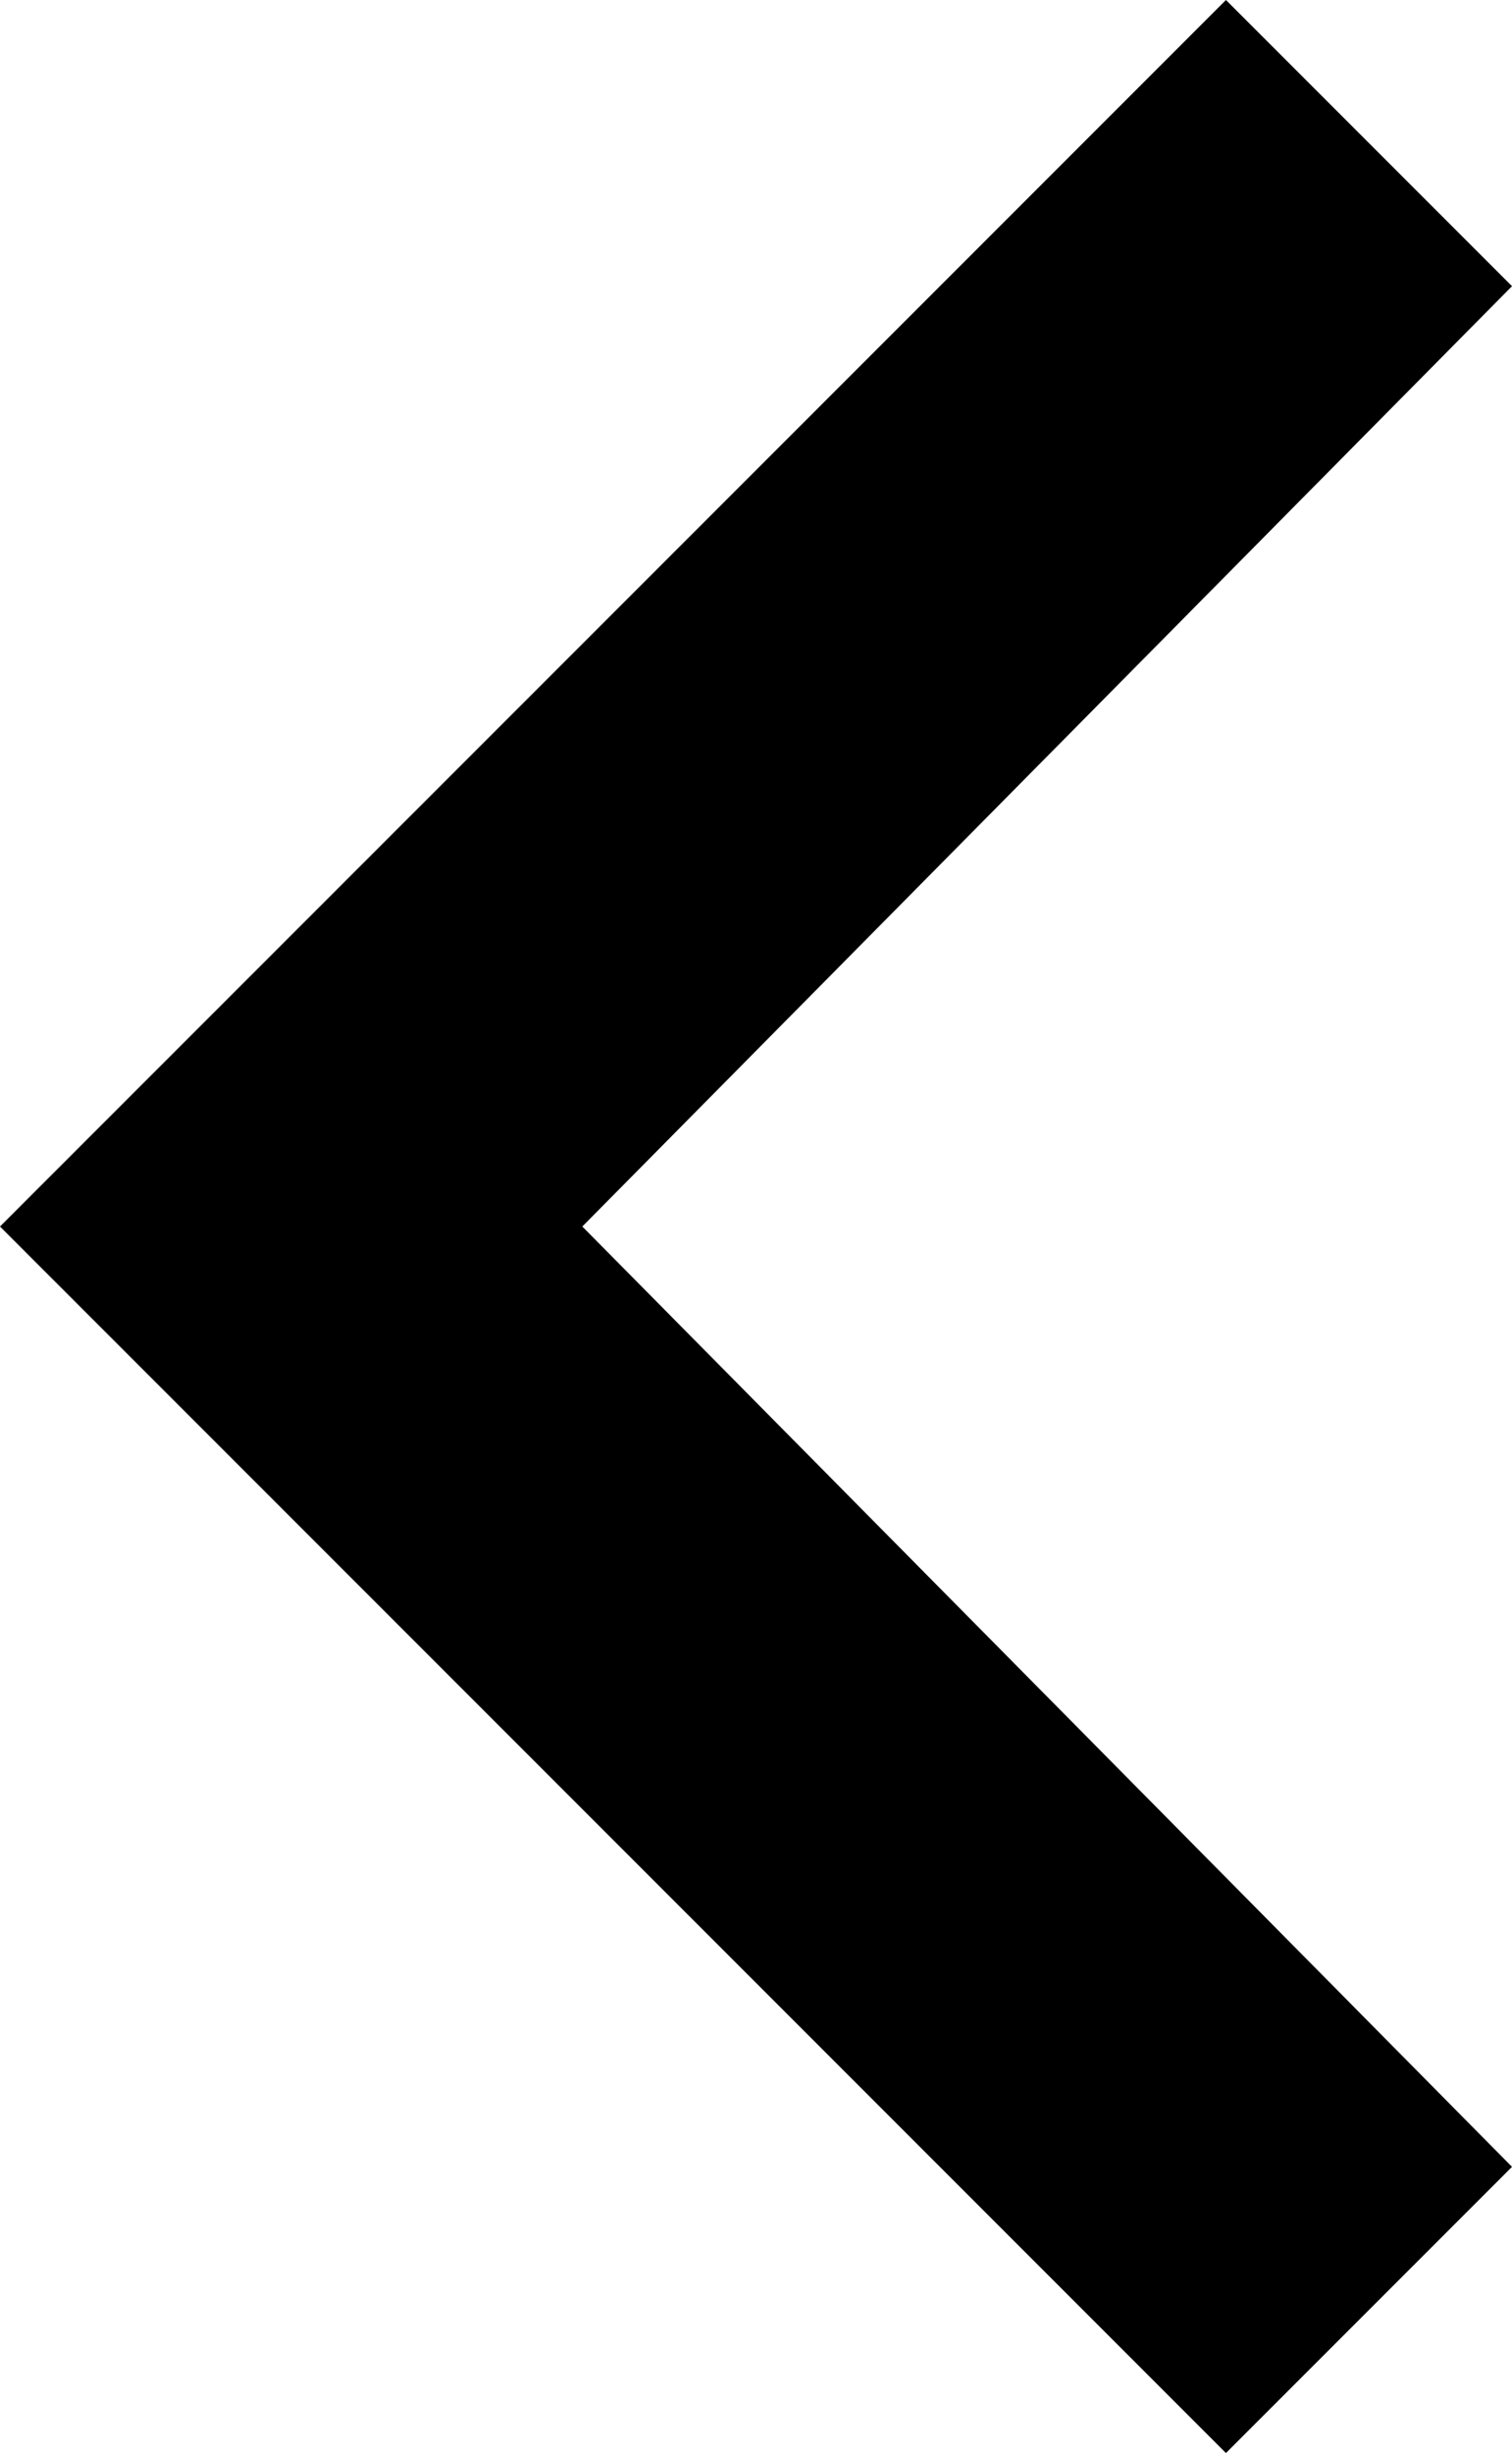 <?xml version="1.0" encoding="utf-8"?>
<!-- Generator: Adobe Illustrator 21.0.2, SVG Export Plug-In . SVG Version: 6.00 Build 0)  -->
<svg version="1.1" id="Laag_1" xmlns="http://www.w3.org/2000/svg" xmlns:xlink="http://www.w3.org/1999/xlink" x="0px" y="0px"
	 width="14.8px" height="24px" viewBox="0 0 14.8 24" style="enable-background:new 0 0 14.8 24;" xml:space="preserve">
<path d="M14.8,2.8L12,0L0,12l12,12l2.8-2.8L5.7,12L14.8,2.8z"/>
</svg>
